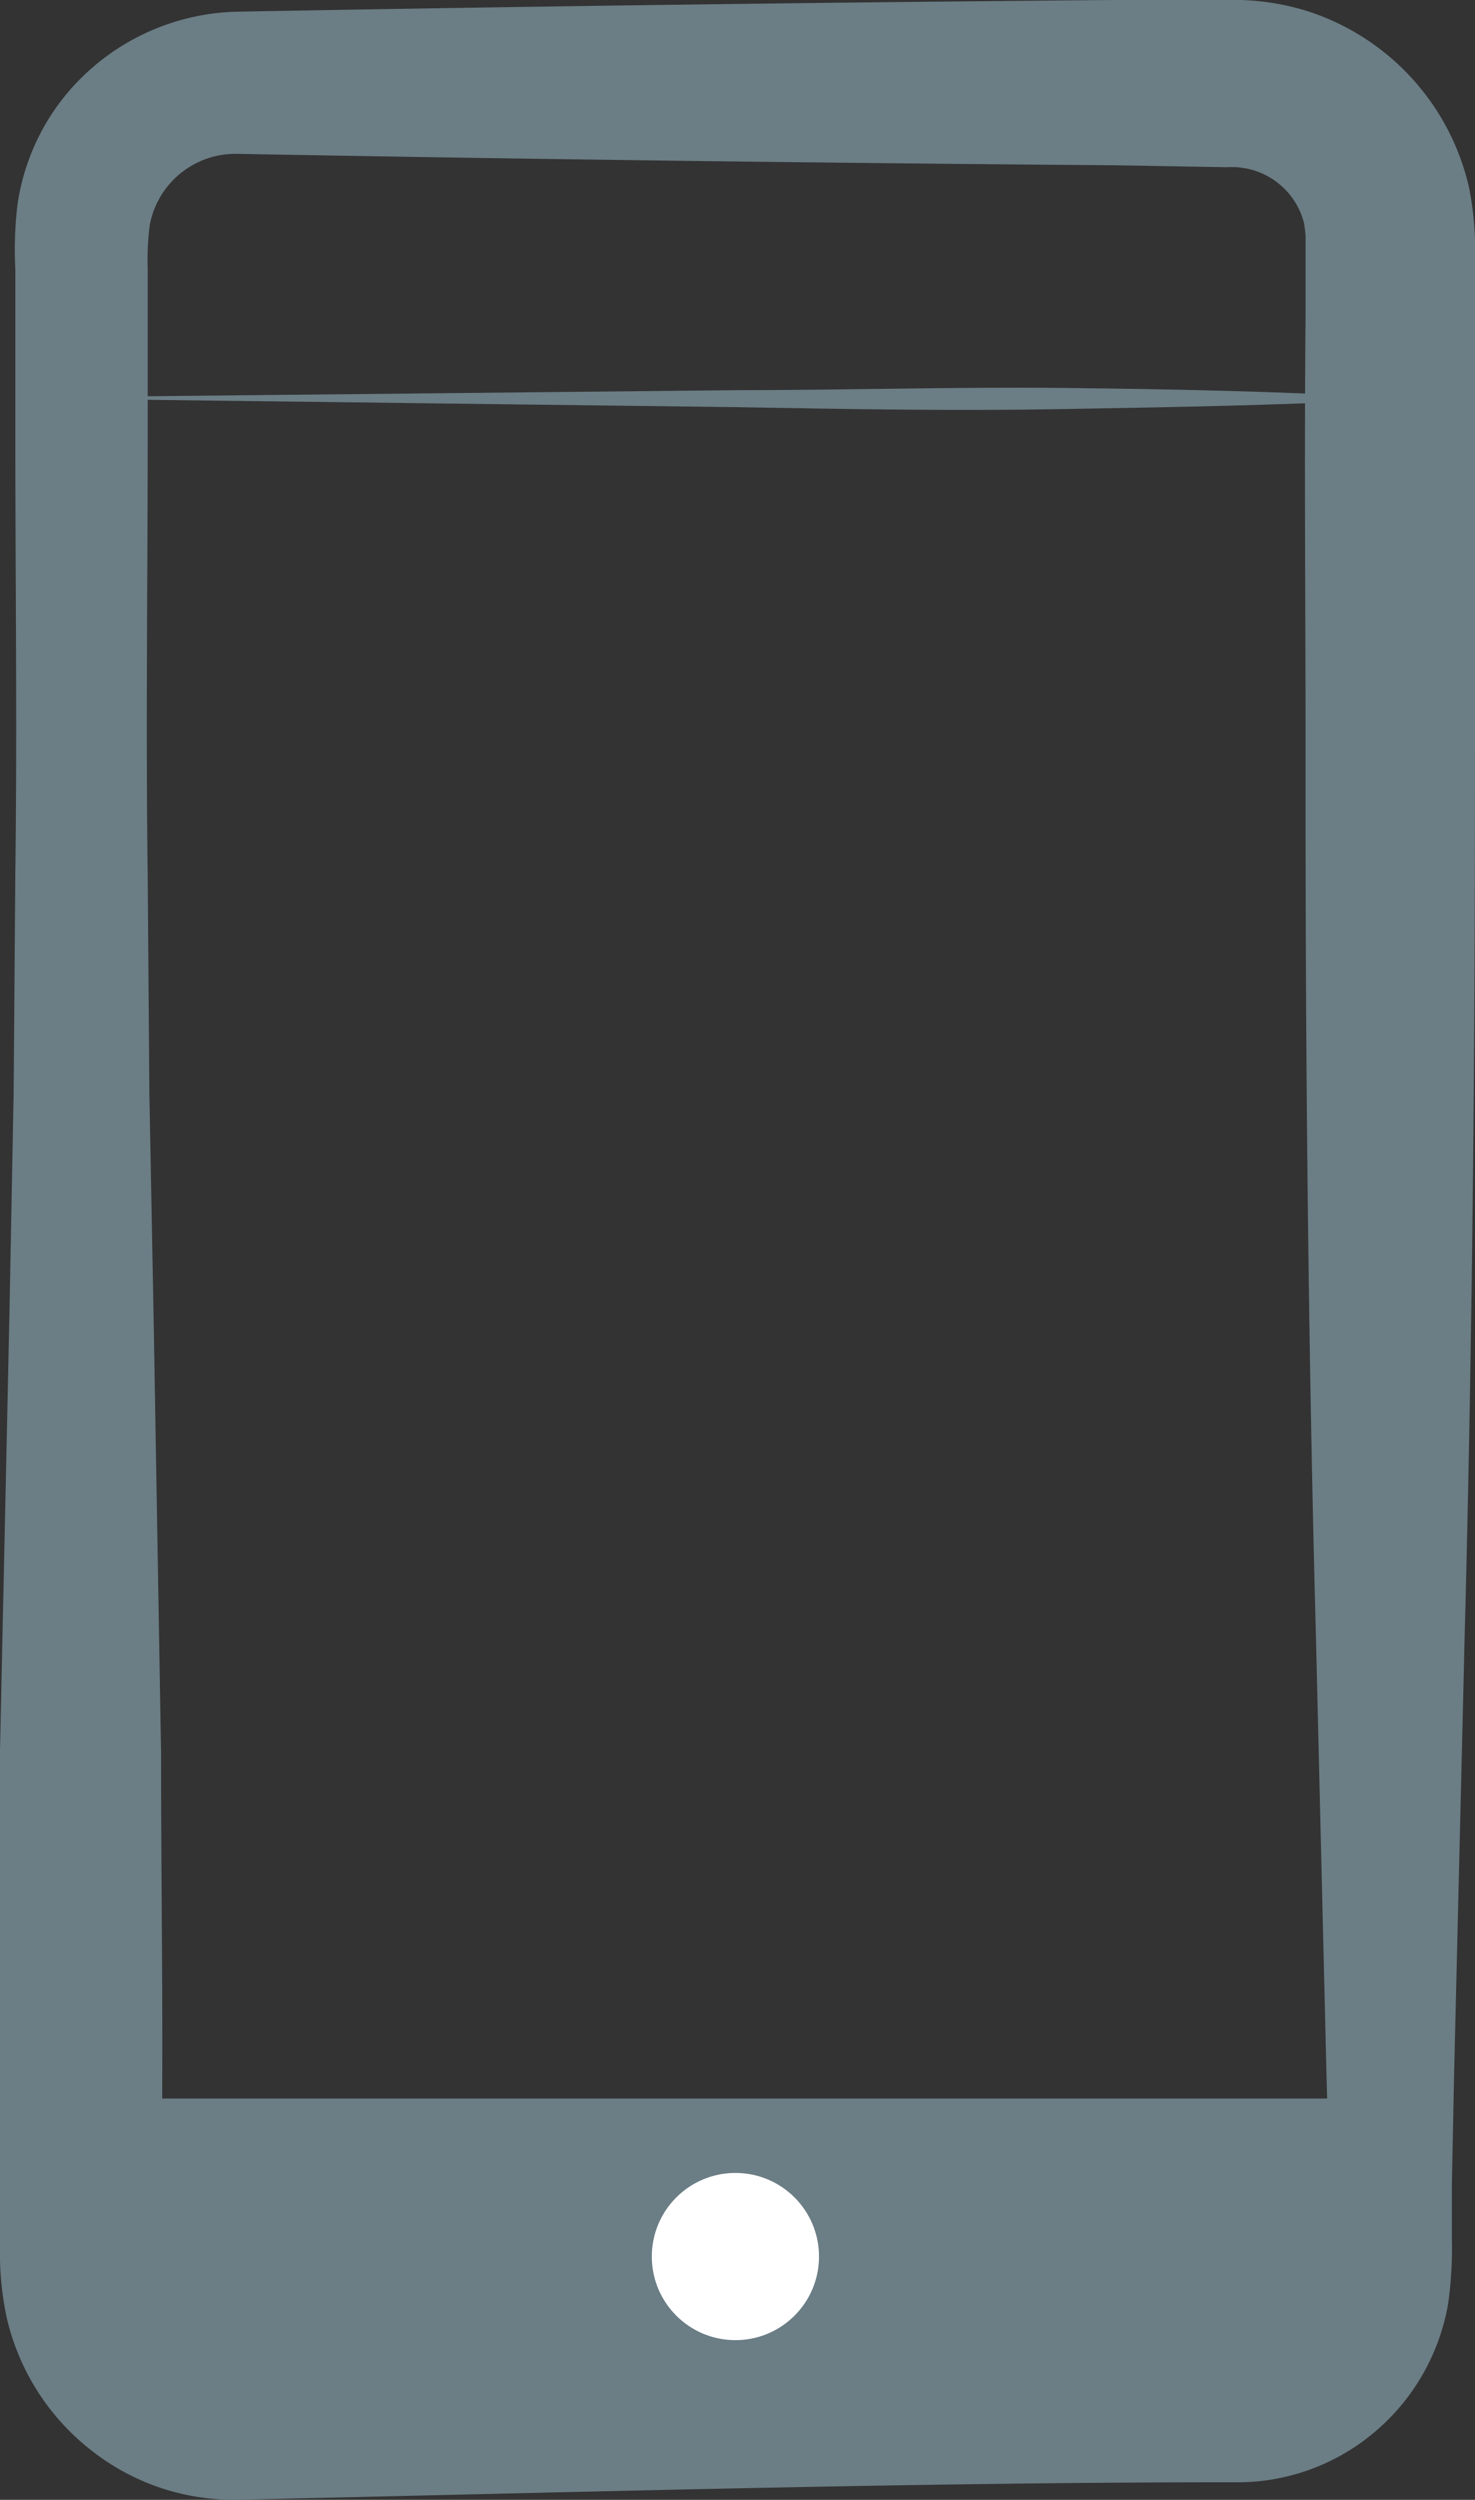 <svg xmlns="http://www.w3.org/2000/svg" viewBox="0 0 52.93 89.7"><rect x="0" y="0" width="52.93" height="89.7" fill="#333333" stroke="none"/><defs><style>.cls-1,.cls-2{fill:#6b7d85;}.cls-1{stroke:#6b7d85;stroke-miterlimit:10;stroke-width:4px;}.cls-3{fill:#fff;}</style></defs><g id="Layer_2" data-name="Layer 2"><g id="Layer_1-2" data-name="Layer 1"><path class="cls-1" d="M44.29,87.07c-10.51,0-21,.29-31.54.53l-3.94.09a6.55,6.55,0,0,1-2.17-.24,6.26,6.26,0,0,1-2-1A6.45,6.45,0,0,1,2.2,82.76,9.13,9.13,0,0,1,2,80.61v-2c-.05-5.26,0-10.51,0-15.77L2.34,47.1l.15-7.89.06-7.89c.07-5.26,0-10.51,0-15.77l0-3.94,0-2a11.79,11.79,0,0,1,.06-2,6,6,0,0,1,2-3.66A6.22,6.22,0,0,1,8.5,2.42Q24.27,2.13,40,2L44,2a7,7,0,0,1,2.23.28,6.67,6.67,0,0,1,4.53,4.87,9.54,9.54,0,0,1,.17,2.18v2c0,5.26,0,10.51,0,15.77,0,10.51-.09,21-.37,31.54l-.38,15.77-.08,3.94,0,2a12.2,12.2,0,0,1-.11,2,5.74,5.74,0,0,1-2,3.43A5.62,5.62,0,0,1,44.29,87.07Zm0-.2a5.53,5.53,0,0,0,3.54-1.33,5.37,5.37,0,0,0,1.83-3.29,12.48,12.48,0,0,0,.05-1.94l0-2L49.6,74.4l-.38-15.77c-.28-10.51-.38-21-.37-31.54,0-5.26-.05-10.51,0-15.77v-2a7.18,7.18,0,0,0-.1-1.74A4.67,4.67,0,0,0,44,4L40,3.93Q24.27,3.81,8.49,3.52A5.13,5.13,0,0,0,3.4,7.75a11.54,11.54,0,0,0-.1,1.9l0,2,0,3.94c0,5.26-.07,10.51,0,15.77l.06,7.89.15,7.89.27,15.77c0,5.26.1,10.51,0,15.77v2a7.66,7.66,0,0,0,.1,1.78A4.77,4.77,0,0,0,5.6,85.2a5,5,0,0,0,3.21,1.06l3.94.09C23.26,86.58,33.78,86.9,44.29,86.87Z"/><path class="cls-2" d="M2.89,75.3h47V81s-.06,5.5-5.28,6H8.21s-5.32-1-5.32-6Z"/><circle class="cls-3" cx="26.39" cy="80.97" r="3"/><path class="cls-2" d="M3.2,14.24,26.46,14c3.88,0,7.75-.12,11.63-.08s7.75.12,11.63.34v.08c-3.88.21-7.75.27-11.63.34s-7.75,0-11.63-.07L3.2,14.32Z"/></g></g></svg>